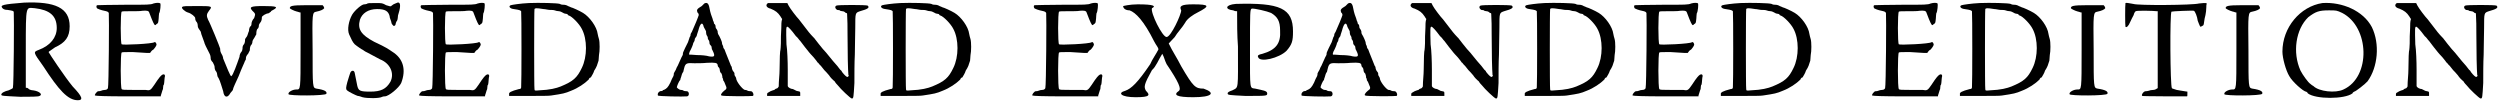 <?xml version='1.0' encoding='utf-8'?>
<svg xmlns="http://www.w3.org/2000/svg" xmlns:xlink="http://www.w3.org/1999/xlink" width="581px" height="24px" viewBox="0 0 5814 240" version="1.1">
<defs>
<path id="gl4611" d="M 56 3 C 5 7 1 9 5 15 C 7 18 11 20 18 20 C 30 22 32 22 32 26 C 33 33 32 198 30 201 C 30 203 24 205 20 207 C 11 209 3 213 3 217 C 3 220 7 220 47 222 C 69 222 90 222 92 220 C 100 217 92 209 77 207 C 73 207 67 205 66 203 C 64 201 62 201 60 201 C 60 171 60 141 60 111 C 60 5 60 15 81 16 C 115 20 132 33 132 62 C 132 84 117 103 90 113 C 77 118 77 118 100 150 C 137 207 158 230 181 230 C 194 230 192 222 169 198 C 150 175 115 122 113 118 C 113 117 120 113 128 107 C 152 96 162 83 162 58 C 162 15 128 0 56 3 z" fill="black"/><!-- width=200 height=237 -->
<path id="gl4618" d="M 140 3 C 133 6 128 6 72 6 C 39 6 10 7 9 7 C 6 8 7 14 10 15 C 16 18 25 20 30 21 C 33 22 34 22 36 25 C 37 30 36 196 34 200 C 33 202 31 204 27 204 C 24 204 20 205 18 206 C 16 207 14 207 12 207 C 8 207 2 216 4 217 C 6 218 26 219 81 219 C 106 219 132 219 157 219 C 157 217 157 216 158 214 C 159 212 160 206 162 202 C 162 198 163 194 163 193 C 164 193 165 189 165 186 C 165 182 166 177 166 175 C 168 169 165 166 160 169 C 157 171 153 175 142 192 C 133 205 132 206 121 204 C 117 204 104 204 91 204 C 73 204 67 204 66 202 C 63 200 63 118 66 117 C 67 116 74 116 92 116 C 106 117 121 118 124 118 C 127 118 129 118 132 118 C 134 115 136 112 140 110 C 146 103 147 100 147 98 C 146 94 144 92 142 93 C 138 97 68 100 66 98 C 63 97 63 24 66 22 C 67 21 75 21 86 21 C 98 21 110 21 114 20 C 124 19 129 20 130 24 C 132 30 140 50 142 52 C 144 54 144 54 147 51 C 151 49 151 48 152 38 C 152 33 153 27 153 26 C 156 22 157 4 156 3 C 154 1 147 1 140 3 z" fill="black"/><!-- width=176 height=226 -->
<path id="gl4619" d="M 5 5 C 1 7 11 16 18 18 C 26 20 35 28 35 31 C 35 33 35 37 39 41 C 41 44 41 50 41 50 C 41 52 43 56 44 57 C 46 59 48 63 48 63 C 48 65 50 71 52 76 C 54 82 56 87 56 87 C 56 89 61 100 69 115 C 71 119 71 125 71 125 C 71 127 72 130 76 134 C 78 138 80 142 80 144 C 80 145 80 149 82 153 C 86 157 86 162 86 162 C 86 164 87 168 89 170 C 93 177 97 192 100 201 C 102 216 110 218 117 205 C 121 201 123 198 123 196 C 123 194 130 179 136 166 C 144 145 149 136 151 130 C 153 129 153 125 153 123 C 153 121 155 117 158 114 C 160 110 162 106 162 106 C 162 104 162 99 164 95 C 168 91 168 87 168 86 C 168 84 170 80 173 76 C 175 72 177 69 177 69 C 177 67 177 61 179 57 C 183 54 183 50 183 48 C 183 46 185 43 188 39 C 190 35 190 31 190 29 C 190 26 200 20 205 20 C 205 20 209 18 211 16 C 211 14 215 13 218 11 C 228 5 224 3 194 3 C 162 3 158 5 172 18 C 175 22 175 22 172 31 C 168 35 166 41 166 43 C 166 44 166 48 164 50 C 162 50 160 56 160 61 C 158 65 157 71 155 74 C 153 76 151 80 151 80 C 151 82 151 87 149 91 C 145 95 145 99 145 102 C 145 104 144 108 142 110 C 140 112 138 117 138 121 C 132 138 123 164 119 166 C 117 168 108 144 100 125 C 100 121 97 115 95 112 C 93 108 93 104 93 102 C 93 100 69 41 65 35 C 61 26 61 22 67 14 C 76 3 74 3 39 3 C 13 3 7 3 5 5 z" fill="black"/><!-- width=233 height=226 -->
<path id="gl4624" d="M 46 1 C 13 1 9 3 9 8 C 9 9 18 14 26 16 C 28 16 31 18 34 18 C 34 46 34 76 34 104 C 34 200 34 197 24 197 C 16 197 4 203 6 208 C 6 212 92 212 94 207 C 96 202 91 198 71 195 C 62 193 62 193 62 106 C 61 18 61 18 71 16 C 81 14 87 11 89 8 C 89 6 86 0 84 1 C 82 1 66 1 46 1 z" fill="black"/><!-- width=104 height=218 -->
<path id="gl4627" d="M 124 7 C 123 7 120 9 117 10 C 115 12 112 13 112 14 C 110 15 109 15 100 12 C 91 7 91 7 75 7 C 61 7 57 7 55 9 C 52 10 50 10 49 10 C 43 10 27 24 21 34 C 13 48 9 69 14 80 C 19 91 22 98 27 103 C 33 108 45 116 46 116 C 46 116 51 120 56 122 C 67 128 80 135 86 138 C 109 147 120 170 110 190 C 100 207 88 213 63 213 C 39 213 36 211 33 200 C 32 195 28 176 27 170 C 26 162 18 163 16 171 C 15 174 14 177 14 177 C 12 182 7 200 7 204 C 7 206 7 208 9 210 C 12 213 30 222 34 223 C 37 223 42 225 45 226 C 56 229 85 229 91 225 C 93 224 96 224 97 224 C 106 224 130 204 135 193 C 147 162 140 136 114 120 C 105 114 102 111 72 97 C 42 81 33 68 39 46 C 44 31 58 21 79 21 C 98 21 105 26 108 37 C 108 39 109 43 110 45 C 111 48 112 50 112 51 C 112 55 115 58 117 60 C 120 61 122 58 122 56 C 122 55 123 52 124 50 C 126 48 127 44 127 42 C 127 38 128 33 129 31 C 135 12 133 2 124 7 z" fill="black"/><!-- width=150 height=236 -->
<path id="gl4618" d="M 140 3 C 133 6 128 6 72 6 C 39 6 10 7 9 7 C 6 8 7 14 10 15 C 16 18 25 20 30 21 C 33 22 34 22 36 25 C 37 30 36 196 34 200 C 33 202 31 204 27 204 C 24 204 20 205 18 206 C 16 207 14 207 12 207 C 8 207 2 216 4 217 C 6 218 26 219 81 219 C 106 219 132 219 157 219 C 157 217 157 216 158 214 C 159 212 160 206 162 202 C 162 198 163 194 163 193 C 164 193 165 189 165 186 C 165 182 166 177 166 175 C 168 169 165 166 160 169 C 157 171 153 175 142 192 C 133 205 132 206 121 204 C 117 204 104 204 91 204 C 73 204 67 204 66 202 C 63 200 63 118 66 117 C 67 116 74 116 92 116 C 106 117 121 118 124 118 C 127 118 129 118 132 118 C 134 115 136 112 140 110 C 146 103 147 100 147 98 C 146 94 144 92 142 93 C 138 97 68 100 66 98 C 63 97 63 24 66 22 C 67 21 75 21 86 21 C 98 21 110 21 114 20 C 124 19 129 20 130 24 C 132 30 140 50 142 52 C 144 54 144 54 147 51 C 151 49 151 48 152 38 C 152 33 153 27 153 26 C 156 22 157 4 156 3 C 154 1 147 1 140 3 z" fill="black"/><!-- width=176 height=226 -->
<path id="gl4628" d="M 48 2 C 28 3 9 6 6 7 C 0 9 3 15 13 16 C 27 18 28 19 30 21 C 31 24 31 192 30 198 C 30 201 28 202 25 202 C 6 207 1 210 2 214 C 2 216 2 217 2 218 C 18 218 32 218 48 218 C 73 218 97 218 100 217 C 127 213 132 212 146 206 C 162 200 178 189 187 180 C 188 177 190 175 192 175 C 194 171 198 166 200 159 C 202 156 205 151 206 148 C 207 146 208 141 210 136 C 210 133 211 127 211 123 C 213 114 213 93 211 86 C 210 82 208 76 208 74 C 206 57 189 34 174 25 C 166 20 148 12 146 12 C 146 12 142 10 139 9 C 136 7 132 6 129 6 C 127 6 123 6 120 4 C 115 2 72 1 48 2 M 82 16 C 86 16 93 18 97 18 C 100 18 105 18 108 19 C 110 20 115 21 118 21 C 121 21 126 24 128 25 C 129 26 133 27 134 27 C 134 27 136 27 138 28 C 138 30 140 31 141 31 C 148 33 165 50 171 62 C 184 86 184 127 171 153 C 160 176 151 184 122 196 C 112 200 97 204 72 205 C 62 206 61 206 61 202 C 60 200 60 20 61 16 C 62 14 64 13 82 16 z" fill="black"/><!-- width=222 height=226 -->
<path id="gl4629" d="M 110 3 C 109 4 106 7 104 9 C 92 16 92 18 94 24 C 96 25 97 28 97 30 C 96 34 87 56 81 69 C 79 72 78 74 78 75 C 78 76 78 79 76 81 C 75 84 73 90 72 93 C 66 105 63 111 61 116 C 60 118 60 122 60 122 C 60 123 58 126 57 128 C 55 133 54 135 48 148 C 45 152 44 158 42 160 C 40 163 39 166 39 166 C 39 168 39 170 38 172 C 36 175 33 182 31 187 C 25 199 22 201 16 204 C 14 204 13 205 13 206 C 13 206 10 207 7 207 C 2 210 1 213 2 217 C 2 219 62 220 70 219 C 76 218 75 207 69 207 C 68 207 64 207 62 206 C 60 204 56 204 55 204 C 52 204 46 199 46 198 C 46 196 51 183 54 181 C 54 180 55 176 56 174 C 57 171 58 165 61 162 C 62 158 63 153 64 150 C 67 142 70 141 87 142 C 93 142 108 142 116 141 C 136 140 140 141 141 146 C 141 148 142 151 144 152 C 145 153 146 156 146 158 C 146 160 147 164 150 166 C 151 169 152 172 152 174 C 152 175 152 176 152 176 C 153 176 154 180 154 182 C 156 184 158 189 159 192 C 163 200 162 202 156 206 C 150 211 147 216 150 217 C 151 219 220 219 223 218 C 226 216 223 207 218 207 C 217 207 213 207 211 206 C 208 204 205 204 204 204 C 198 202 184 184 184 177 C 184 176 183 174 181 171 C 180 170 180 166 180 165 C 180 164 178 162 176 159 C 175 157 174 154 174 153 C 174 152 174 150 172 148 C 170 144 162 122 160 118 C 159 116 158 112 157 110 C 156 109 154 106 154 105 C 154 104 154 102 152 99 C 151 97 151 94 151 94 C 151 92 146 80 142 74 C 141 72 141 69 141 68 C 141 68 140 64 138 62 C 136 60 136 56 136 55 C 136 54 135 52 134 51 C 133 51 132 49 132 46 C 130 44 130 40 129 38 C 127 33 124 25 122 14 C 120 2 116 0 110 3 M 108 55 C 108 57 110 60 111 62 C 112 64 114 67 114 68 C 114 70 114 73 115 76 C 117 79 118 81 118 82 C 118 84 118 86 120 88 C 122 91 122 94 122 96 C 122 97 123 99 126 102 C 127 103 127 106 127 106 C 127 108 128 111 129 112 C 136 126 134 128 121 126 C 115 124 103 123 93 123 C 84 122 75 122 75 122 C 74 121 75 117 76 115 C 80 108 84 98 84 96 C 84 96 85 93 86 92 C 87 91 88 87 88 85 C 90 82 91 80 92 79 C 92 78 94 72 96 66 C 100 50 105 45 108 55 z" fill="black"/><!-- width=231 height=226 -->
<path id="gl4630" d="M 9 2 C 2 7 6 13 15 15 C 27 20 32 24 38 33 C 39 34 40 37 42 39 C 40 45 40 52 40 60 C 39 72 39 87 39 96 C 39 103 38 110 38 111 C 37 112 36 133 36 156 C 36 169 34 183 34 196 C 33 198 32 199 31 200 C 28 201 25 202 24 204 C 24 204 19 205 15 207 C 8 211 7 211 7 214 C 7 216 7 217 7 218 C 20 218 32 218 45 218 C 58 218 70 218 84 218 C 84 217 84 214 84 213 C 84 208 84 208 79 207 C 78 207 74 206 73 205 C 70 204 68 202 67 202 C 63 202 56 199 55 195 C 55 194 55 177 55 157 C 55 138 54 111 52 98 C 51 62 51 57 54 57 C 56 57 63 64 74 79 C 78 82 81 87 82 88 C 82 88 86 92 87 94 C 91 99 98 109 105 117 C 105 117 110 123 115 128 C 120 134 124 139 124 140 C 126 140 128 145 132 148 C 135 152 139 157 140 158 C 142 160 147 165 151 170 C 154 175 160 181 164 184 C 166 188 171 193 172 194 C 177 201 201 224 204 224 C 208 224 208 222 210 188 C 210 169 210 140 211 122 C 211 104 212 76 212 60 C 212 24 212 25 223 21 C 241 16 246 13 241 8 C 238 6 170 6 168 8 C 164 10 165 15 170 18 C 174 18 176 19 176 19 C 176 20 180 21 182 21 C 186 21 189 24 190 25 C 192 25 193 26 193 27 C 194 43 194 57 194 73 C 194 117 195 159 196 169 C 198 172 196 172 194 174 C 192 174 188 171 181 162 C 181 160 178 158 177 157 C 175 154 172 151 170 148 C 166 144 157 133 144 117 C 141 114 133 105 127 97 C 121 90 116 82 115 82 C 114 81 106 73 98 62 C 90 51 82 42 81 40 C 75 34 60 14 57 8 C 56 6 55 4 54 2 C 46 2 39 2 32 2 C 20 2 10 2 9 2 z" fill="black"/><!-- width=249 height=230 -->
<path id="gl4628" d="M 48 2 C 28 3 9 6 6 7 C 0 9 3 15 13 16 C 27 18 28 19 30 21 C 31 24 31 192 30 198 C 30 201 28 202 25 202 C 6 207 1 210 2 214 C 2 216 2 217 2 218 C 18 218 32 218 48 218 C 73 218 97 218 100 217 C 127 213 132 212 146 206 C 162 200 178 189 187 180 C 188 177 190 175 192 175 C 194 171 198 166 200 159 C 202 156 205 151 206 148 C 207 146 208 141 210 136 C 210 133 211 127 211 123 C 213 114 213 93 211 86 C 210 82 208 76 208 74 C 206 57 189 34 174 25 C 166 20 148 12 146 12 C 146 12 142 10 139 9 C 136 7 132 6 129 6 C 127 6 123 6 120 4 C 115 2 72 1 48 2 M 82 16 C 86 16 93 18 97 18 C 100 18 105 18 108 19 C 110 20 115 21 118 21 C 121 21 126 24 128 25 C 129 26 133 27 134 27 C 134 27 136 27 138 28 C 138 30 140 31 141 31 C 148 33 165 50 171 62 C 184 86 184 127 171 153 C 160 176 151 184 122 196 C 112 200 97 204 72 205 C 62 206 61 206 61 202 C 60 200 60 20 61 16 C 62 14 64 13 82 16 z" fill="black"/><!-- width=222 height=226 -->
<path id="gl4618" d="M 140 3 C 133 6 128 6 72 6 C 39 6 10 7 9 7 C 6 8 7 14 10 15 C 16 18 25 20 30 21 C 33 22 34 22 36 25 C 37 30 36 196 34 200 C 33 202 31 204 27 204 C 24 204 20 205 18 206 C 16 207 14 207 12 207 C 8 207 2 216 4 217 C 6 218 26 219 81 219 C 106 219 132 219 157 219 C 157 217 157 216 158 214 C 159 212 160 206 162 202 C 162 198 163 194 163 193 C 164 193 165 189 165 186 C 165 182 166 177 166 175 C 168 169 165 166 160 169 C 157 171 153 175 142 192 C 133 205 132 206 121 204 C 117 204 104 204 91 204 C 73 204 67 204 66 202 C 63 200 63 118 66 117 C 67 116 74 116 92 116 C 106 117 121 118 124 118 C 127 118 129 118 132 118 C 134 115 136 112 140 110 C 146 103 147 100 147 98 C 146 94 144 92 142 93 C 138 97 68 100 66 98 C 63 97 63 24 66 22 C 67 21 75 21 86 21 C 98 21 110 21 114 20 C 124 19 129 20 130 24 C 132 30 140 50 142 52 C 144 54 144 54 147 51 C 151 49 151 48 152 38 C 152 33 153 27 153 26 C 156 22 157 4 156 3 C 154 1 147 1 140 3 z" fill="black"/><!-- width=176 height=226 -->
<path id="gl4631" d="M 9 4 C 9 9 14 14 24 14 C 38 19 57 38 81 86 C 86 96 91 100 91 105 C 86 115 76 129 72 139 C 43 182 28 196 14 201 C -5 206 4 216 38 216 C 72 216 72 211 62 201 C 57 192 57 187 76 153 C 86 144 91 129 100 115 C 105 124 105 129 110 139 C 139 182 144 196 139 201 C 124 211 134 216 172 216 C 216 216 225 206 196 196 C 177 196 172 192 144 144 C 134 124 124 110 115 91 C 120 86 124 81 129 76 C 134 67 148 52 153 43 C 158 33 172 24 182 19 C 211 4 211 0 172 0 C 144 0 139 4 144 14 C 144 24 120 76 110 76 C 100 76 72 19 76 9 C 86 4 81 0 43 0 C 24 0 9 4 9 4 z" fill="black"/><!-- width=220 height=225 -->
<path id="gl4632" d="M 26 3 C 1 5 0 16 20 18 C 24 20 26 20 29 20 C 29 48 29 76 31 102 C 31 205 33 196 18 204 C 9 207 7 209 7 211 C 7 215 9 215 48 217 C 99 217 99 217 99 211 C 99 205 89 204 71 200 C 58 198 59 204 59 110 C 59 20 59 16 63 14 C 69 13 99 20 108 24 C 123 33 129 43 129 65 C 131 95 119 110 88 119 C 78 121 76 123 78 127 C 82 140 127 129 144 112 C 157 97 159 89 159 67 C 159 13 129 0 26 3 z" fill="black"/><!-- width=172 height=224 -->
<path id="gl4629" d="M 110 3 C 109 4 106 7 104 9 C 92 16 92 18 94 24 C 96 25 97 28 97 30 C 96 34 87 56 81 69 C 79 72 78 74 78 75 C 78 76 78 79 76 81 C 75 84 73 90 72 93 C 66 105 63 111 61 116 C 60 118 60 122 60 122 C 60 123 58 126 57 128 C 55 133 54 135 48 148 C 45 152 44 158 42 160 C 40 163 39 166 39 166 C 39 168 39 170 38 172 C 36 175 33 182 31 187 C 25 199 22 201 16 204 C 14 204 13 205 13 206 C 13 206 10 207 7 207 C 2 210 1 213 2 217 C 2 219 62 220 70 219 C 76 218 75 207 69 207 C 68 207 64 207 62 206 C 60 204 56 204 55 204 C 52 204 46 199 46 198 C 46 196 51 183 54 181 C 54 180 55 176 56 174 C 57 171 58 165 61 162 C 62 158 63 153 64 150 C 67 142 70 141 87 142 C 93 142 108 142 116 141 C 136 140 140 141 141 146 C 141 148 142 151 144 152 C 145 153 146 156 146 158 C 146 160 147 164 150 166 C 151 169 152 172 152 174 C 152 175 152 176 152 176 C 153 176 154 180 154 182 C 156 184 158 189 159 192 C 163 200 162 202 156 206 C 150 211 147 216 150 217 C 151 219 220 219 223 218 C 226 216 223 207 218 207 C 217 207 213 207 211 206 C 208 204 205 204 204 204 C 198 202 184 184 184 177 C 184 176 183 174 181 171 C 180 170 180 166 180 165 C 180 164 178 162 176 159 C 175 157 174 154 174 153 C 174 152 174 150 172 148 C 170 144 162 122 160 118 C 159 116 158 112 157 110 C 156 109 154 106 154 105 C 154 104 154 102 152 99 C 151 97 151 94 151 94 C 151 92 146 80 142 74 C 141 72 141 69 141 68 C 141 68 140 64 138 62 C 136 60 136 56 136 55 C 136 54 135 52 134 51 C 133 51 132 49 132 46 C 130 44 130 40 129 38 C 127 33 124 25 122 14 C 120 2 116 0 110 3 M 108 55 C 108 57 110 60 111 62 C 112 64 114 67 114 68 C 114 70 114 73 115 76 C 117 79 118 81 118 82 C 118 84 118 86 120 88 C 122 91 122 94 122 96 C 122 97 123 99 126 102 C 127 103 127 106 127 106 C 127 108 128 111 129 112 C 136 126 134 128 121 126 C 115 124 103 123 93 123 C 84 122 75 122 75 122 C 74 121 75 117 76 115 C 80 108 84 98 84 96 C 84 96 85 93 86 92 C 87 91 88 87 88 85 C 90 82 91 80 92 79 C 92 78 94 72 96 66 C 100 50 105 45 108 55 z" fill="black"/><!-- width=231 height=226 -->
<path id="gl4630" d="M 9 2 C 2 7 6 13 15 15 C 27 20 32 24 38 33 C 39 34 40 37 42 39 C 40 45 40 52 40 60 C 39 72 39 87 39 96 C 39 103 38 110 38 111 C 37 112 36 133 36 156 C 36 169 34 183 34 196 C 33 198 32 199 31 200 C 28 201 25 202 24 204 C 24 204 19 205 15 207 C 8 211 7 211 7 214 C 7 216 7 217 7 218 C 20 218 32 218 45 218 C 58 218 70 218 84 218 C 84 217 84 214 84 213 C 84 208 84 208 79 207 C 78 207 74 206 73 205 C 70 204 68 202 67 202 C 63 202 56 199 55 195 C 55 194 55 177 55 157 C 55 138 54 111 52 98 C 51 62 51 57 54 57 C 56 57 63 64 74 79 C 78 82 81 87 82 88 C 82 88 86 92 87 94 C 91 99 98 109 105 117 C 105 117 110 123 115 128 C 120 134 124 139 124 140 C 126 140 128 145 132 148 C 135 152 139 157 140 158 C 142 160 147 165 151 170 C 154 175 160 181 164 184 C 166 188 171 193 172 194 C 177 201 201 224 204 224 C 208 224 208 222 210 188 C 210 169 210 140 211 122 C 211 104 212 76 212 60 C 212 24 212 25 223 21 C 241 16 246 13 241 8 C 238 6 170 6 168 8 C 164 10 165 15 170 18 C 174 18 176 19 176 19 C 176 20 180 21 182 21 C 186 21 189 24 190 25 C 192 25 193 26 193 27 C 194 43 194 57 194 73 C 194 117 195 159 196 169 C 198 172 196 172 194 174 C 192 174 188 171 181 162 C 181 160 178 158 177 157 C 175 154 172 151 170 148 C 166 144 157 133 144 117 C 141 114 133 105 127 97 C 121 90 116 82 115 82 C 114 81 106 73 98 62 C 90 51 82 42 81 40 C 75 34 60 14 57 8 C 56 6 55 4 54 2 C 46 2 39 2 32 2 C 20 2 10 2 9 2 z" fill="black"/><!-- width=249 height=230 -->
<path id="gl4628" d="M 48 2 C 28 3 9 6 6 7 C 0 9 3 15 13 16 C 27 18 28 19 30 21 C 31 24 31 192 30 198 C 30 201 28 202 25 202 C 6 207 1 210 2 214 C 2 216 2 217 2 218 C 18 218 32 218 48 218 C 73 218 97 218 100 217 C 127 213 132 212 146 206 C 162 200 178 189 187 180 C 188 177 190 175 192 175 C 194 171 198 166 200 159 C 202 156 205 151 206 148 C 207 146 208 141 210 136 C 210 133 211 127 211 123 C 213 114 213 93 211 86 C 210 82 208 76 208 74 C 206 57 189 34 174 25 C 166 20 148 12 146 12 C 146 12 142 10 139 9 C 136 7 132 6 129 6 C 127 6 123 6 120 4 C 115 2 72 1 48 2 M 82 16 C 86 16 93 18 97 18 C 100 18 105 18 108 19 C 110 20 115 21 118 21 C 121 21 126 24 128 25 C 129 26 133 27 134 27 C 134 27 136 27 138 28 C 138 30 140 31 141 31 C 148 33 165 50 171 62 C 184 86 184 127 171 153 C 160 176 151 184 122 196 C 112 200 97 204 72 205 C 62 206 61 206 61 202 C 60 200 60 20 61 16 C 62 14 64 13 82 16 z" fill="black"/><!-- width=222 height=226 -->
<path id="gl4618" d="M 140 3 C 133 6 128 6 72 6 C 39 6 10 7 9 7 C 6 8 7 14 10 15 C 16 18 25 20 30 21 C 33 22 34 22 36 25 C 37 30 36 196 34 200 C 33 202 31 204 27 204 C 24 204 20 205 18 206 C 16 207 14 207 12 207 C 8 207 2 216 4 217 C 6 218 26 219 81 219 C 106 219 132 219 157 219 C 157 217 157 216 158 214 C 159 212 160 206 162 202 C 162 198 163 194 163 193 C 164 193 165 189 165 186 C 165 182 166 177 166 175 C 168 169 165 166 160 169 C 157 171 153 175 142 192 C 133 205 132 206 121 204 C 117 204 104 204 91 204 C 73 204 67 204 66 202 C 63 200 63 118 66 117 C 67 116 74 116 92 116 C 106 117 121 118 124 118 C 127 118 129 118 132 118 C 134 115 136 112 140 110 C 146 103 147 100 147 98 C 146 94 144 92 142 93 C 138 97 68 100 66 98 C 63 97 63 24 66 22 C 67 21 75 21 86 21 C 98 21 110 21 114 20 C 124 19 129 20 130 24 C 132 30 140 50 142 52 C 144 54 144 54 147 51 C 151 49 151 48 152 38 C 152 33 153 27 153 26 C 156 22 157 4 156 3 C 154 1 147 1 140 3 z" fill="black"/><!-- width=176 height=226 -->
<path id="gl4628" d="M 48 2 C 28 3 9 6 6 7 C 0 9 3 15 13 16 C 27 18 28 19 30 21 C 31 24 31 192 30 198 C 30 201 28 202 25 202 C 6 207 1 210 2 214 C 2 216 2 217 2 218 C 18 218 32 218 48 218 C 73 218 97 218 100 217 C 127 213 132 212 146 206 C 162 200 178 189 187 180 C 188 177 190 175 192 175 C 194 171 198 166 200 159 C 202 156 205 151 206 148 C 207 146 208 141 210 136 C 210 133 211 127 211 123 C 213 114 213 93 211 86 C 210 82 208 76 208 74 C 206 57 189 34 174 25 C 166 20 148 12 146 12 C 146 12 142 10 139 9 C 136 7 132 6 129 6 C 127 6 123 6 120 4 C 115 2 72 1 48 2 M 82 16 C 86 16 93 18 97 18 C 100 18 105 18 108 19 C 110 20 115 21 118 21 C 121 21 126 24 128 25 C 129 26 133 27 134 27 C 134 27 136 27 138 28 C 138 30 140 31 141 31 C 148 33 165 50 171 62 C 184 86 184 127 171 153 C 160 176 151 184 122 196 C 112 200 97 204 72 205 C 62 206 61 206 61 202 C 60 200 60 20 61 16 C 62 14 64 13 82 16 z" fill="black"/><!-- width=222 height=226 -->
<path id="gl4618" d="M 140 3 C 133 6 128 6 72 6 C 39 6 10 7 9 7 C 6 8 7 14 10 15 C 16 18 25 20 30 21 C 33 22 34 22 36 25 C 37 30 36 196 34 200 C 33 202 31 204 27 204 C 24 204 20 205 18 206 C 16 207 14 207 12 207 C 8 207 2 216 4 217 C 6 218 26 219 81 219 C 106 219 132 219 157 219 C 157 217 157 216 158 214 C 159 212 160 206 162 202 C 162 198 163 194 163 193 C 164 193 165 189 165 186 C 165 182 166 177 166 175 C 168 169 165 166 160 169 C 157 171 153 175 142 192 C 133 205 132 206 121 204 C 117 204 104 204 91 204 C 73 204 67 204 66 202 C 63 200 63 118 66 117 C 67 116 74 116 92 116 C 106 117 121 118 124 118 C 127 118 129 118 132 118 C 134 115 136 112 140 110 C 146 103 147 100 147 98 C 146 94 144 92 142 93 C 138 97 68 100 66 98 C 63 97 63 24 66 22 C 67 21 75 21 86 21 C 98 21 110 21 114 20 C 124 19 129 20 130 24 C 132 30 140 50 142 52 C 144 54 144 54 147 51 C 151 49 151 48 152 38 C 152 33 153 27 153 26 C 156 22 157 4 156 3 C 154 1 147 1 140 3 z" fill="black"/><!-- width=176 height=226 -->
<path id="gl4628" d="M 48 2 C 28 3 9 6 6 7 C 0 9 3 15 13 16 C 27 18 28 19 30 21 C 31 24 31 192 30 198 C 30 201 28 202 25 202 C 6 207 1 210 2 214 C 2 216 2 217 2 218 C 18 218 32 218 48 218 C 73 218 97 218 100 217 C 127 213 132 212 146 206 C 162 200 178 189 187 180 C 188 177 190 175 192 175 C 194 171 198 166 200 159 C 202 156 205 151 206 148 C 207 146 208 141 210 136 C 210 133 211 127 211 123 C 213 114 213 93 211 86 C 210 82 208 76 208 74 C 206 57 189 34 174 25 C 166 20 148 12 146 12 C 146 12 142 10 139 9 C 136 7 132 6 129 6 C 127 6 123 6 120 4 C 115 2 72 1 48 2 M 82 16 C 86 16 93 18 97 18 C 100 18 105 18 108 19 C 110 20 115 21 118 21 C 121 21 126 24 128 25 C 129 26 133 27 134 27 C 134 27 136 27 138 28 C 138 30 140 31 141 31 C 148 33 165 50 171 62 C 184 86 184 127 171 153 C 160 176 151 184 122 196 C 112 200 97 204 72 205 C 62 206 61 206 61 202 C 60 200 60 20 61 16 C 62 14 64 13 82 16 z" fill="black"/><!-- width=222 height=226 -->
<path id="gl4624" d="M 46 1 C 13 1 9 3 9 8 C 9 9 18 14 26 16 C 28 16 31 18 34 18 C 34 46 34 76 34 104 C 34 200 34 197 24 197 C 16 197 4 203 6 208 C 6 212 92 212 94 207 C 96 202 91 198 71 195 C 62 193 62 193 62 106 C 61 18 61 18 71 16 C 81 14 87 11 89 8 C 89 6 86 0 84 1 C 82 1 66 1 46 1 z" fill="black"/><!-- width=104 height=218 -->
<path id="gl4378" d="M 7 2 C 6 6 6 55 7 57 C 9 60 14 56 18 46 C 20 42 24 33 26 30 C 27 25 30 21 31 21 C 33 19 74 20 80 21 C 81 21 82 21 82 21 C 82 51 82 81 82 110 C 82 140 82 170 82 200 C 82 200 81 200 80 201 C 79 202 75 204 72 204 C 68 204 63 205 61 206 C 58 207 55 207 54 207 C 49 207 43 216 46 218 C 46 219 140 219 150 219 C 151 219 151 217 151 213 C 151 212 151 210 151 208 C 148 208 146 207 144 207 C 139 206 130 205 126 204 C 121 202 115 201 115 200 C 111 196 110 25 114 22 C 115 21 165 19 166 20 C 169 21 174 34 175 43 C 176 46 180 56 181 57 C 182 57 183 57 186 55 C 189 54 189 52 190 45 C 190 42 192 34 193 30 C 194 25 195 18 195 12 C 195 9 195 6 196 3 C 195 2 194 2 193 2 C 190 2 186 2 178 3 C 164 7 36 8 25 4 C 15 2 8 1 7 2 z" fill="black"/><!-- width=207 height=226 -->
<path id="gl4624" d="M 46 1 C 13 1 9 3 9 8 C 9 9 18 14 26 16 C 28 16 31 18 34 18 C 34 46 34 76 34 104 C 34 200 34 197 24 197 C 16 197 4 203 6 208 C 6 212 92 212 94 207 C 96 202 91 198 71 195 C 62 193 62 193 62 106 C 61 18 61 18 71 16 C 81 14 87 11 89 8 C 89 6 86 0 84 1 C 82 1 66 1 46 1 z" fill="black"/><!-- width=104 height=218 -->
<path id="gl4637" d="M 96 1 C 44 9 3 58 3 114 C 3 129 11 158 19 171 C 26 184 52 207 58 207 C 58 207 62 209 62 211 C 80 225 148 225 166 211 C 166 209 170 207 170 207 C 173 207 196 189 201 183 C 225 150 230 96 211 57 C 191 19 142 -2 96 1 M 142 24 C 206 57 209 173 145 202 C 127 211 88 207 75 194 C 73 193 70 191 68 189 C 63 186 50 168 45 158 C 26 116 34 62 63 34 C 80 21 88 18 111 18 C 129 18 129 18 142 24 z" fill="black"/><!-- width=234 height=229 -->
<path id="gl4630" d="M 9 2 C 2 7 6 13 15 15 C 27 20 32 24 38 33 C 39 34 40 37 42 39 C 40 45 40 52 40 60 C 39 72 39 87 39 96 C 39 103 38 110 38 111 C 37 112 36 133 36 156 C 36 169 34 183 34 196 C 33 198 32 199 31 200 C 28 201 25 202 24 204 C 24 204 19 205 15 207 C 8 211 7 211 7 214 C 7 216 7 217 7 218 C 20 218 32 218 45 218 C 58 218 70 218 84 218 C 84 217 84 214 84 213 C 84 208 84 208 79 207 C 78 207 74 206 73 205 C 70 204 68 202 67 202 C 63 202 56 199 55 195 C 55 194 55 177 55 157 C 55 138 54 111 52 98 C 51 62 51 57 54 57 C 56 57 63 64 74 79 C 78 82 81 87 82 88 C 82 88 86 92 87 94 C 91 99 98 109 105 117 C 105 117 110 123 115 128 C 120 134 124 139 124 140 C 126 140 128 145 132 148 C 135 152 139 157 140 158 C 142 160 147 165 151 170 C 154 175 160 181 164 184 C 166 188 171 193 172 194 C 177 201 201 224 204 224 C 208 224 208 222 210 188 C 210 169 210 140 211 122 C 211 104 212 76 212 60 C 212 24 212 25 223 21 C 241 16 246 13 241 8 C 238 6 170 6 168 8 C 164 10 165 15 170 18 C 174 18 176 19 176 19 C 176 20 180 21 182 21 C 186 21 189 24 190 25 C 192 25 193 26 193 27 C 194 43 194 57 194 73 C 194 117 195 159 196 169 C 198 172 196 172 194 174 C 192 174 188 171 181 162 C 181 160 178 158 177 157 C 175 154 172 151 170 148 C 166 144 157 133 144 117 C 141 114 133 105 127 97 C 121 90 116 82 115 82 C 114 81 106 73 98 62 C 90 51 82 42 81 40 C 75 34 60 14 57 8 C 56 6 55 4 54 2 C 46 2 39 2 32 2 C 20 2 10 2 9 2 z" fill="black"/><!-- width=249 height=230 -->
</defs>
<use xlink:href="#gl4611" x="0" y="3"/>
<use xlink:href="#gl4618" x="217" y="5"/>
<use xlink:href="#gl4619" x="419" y="11"/>
<use xlink:href="#gl4624" x="665" y="11"/>
<use xlink:href="#gl4627" x="798" y="0"/>
<use xlink:href="#gl4618" x="971" y="5"/>
<use xlink:href="#gl4628" x="1182" y="5"/>
<use xlink:href="#gl4629" x="1528" y="5"/>
<use xlink:href="#gl4630" x="1777" y="5"/>
<use xlink:href="#gl4628" x="2046" y="5"/>
<use xlink:href="#gl4618" x="2397" y="5"/>
<use xlink:href="#gl4631" x="2603" y="10"/>
<use xlink:href="#gl4632" x="2848" y="6"/>
<use xlink:href="#gl4629" x="3025" y="5"/>
<use xlink:href="#gl4630" x="3275" y="5"/>
<use xlink:href="#gl4628" x="3544" y="5"/>
<use xlink:href="#gl4618" x="3793" y="5"/>
<use xlink:href="#gl4628" x="4000" y="5"/>
<use xlink:href="#gl4618" x="4350" y="5"/>
<use xlink:href="#gl4628" x="4556" y="5"/>
<use xlink:href="#gl4624" x="4807" y="11"/>
<use xlink:href="#gl4378" x="4936" y="5"/>
<use xlink:href="#gl4624" x="5167" y="11"/>
<use xlink:href="#gl4637" x="5305" y="6"/>
<use xlink:href="#gl4630" x="5565" y="5"/>
</svg>
